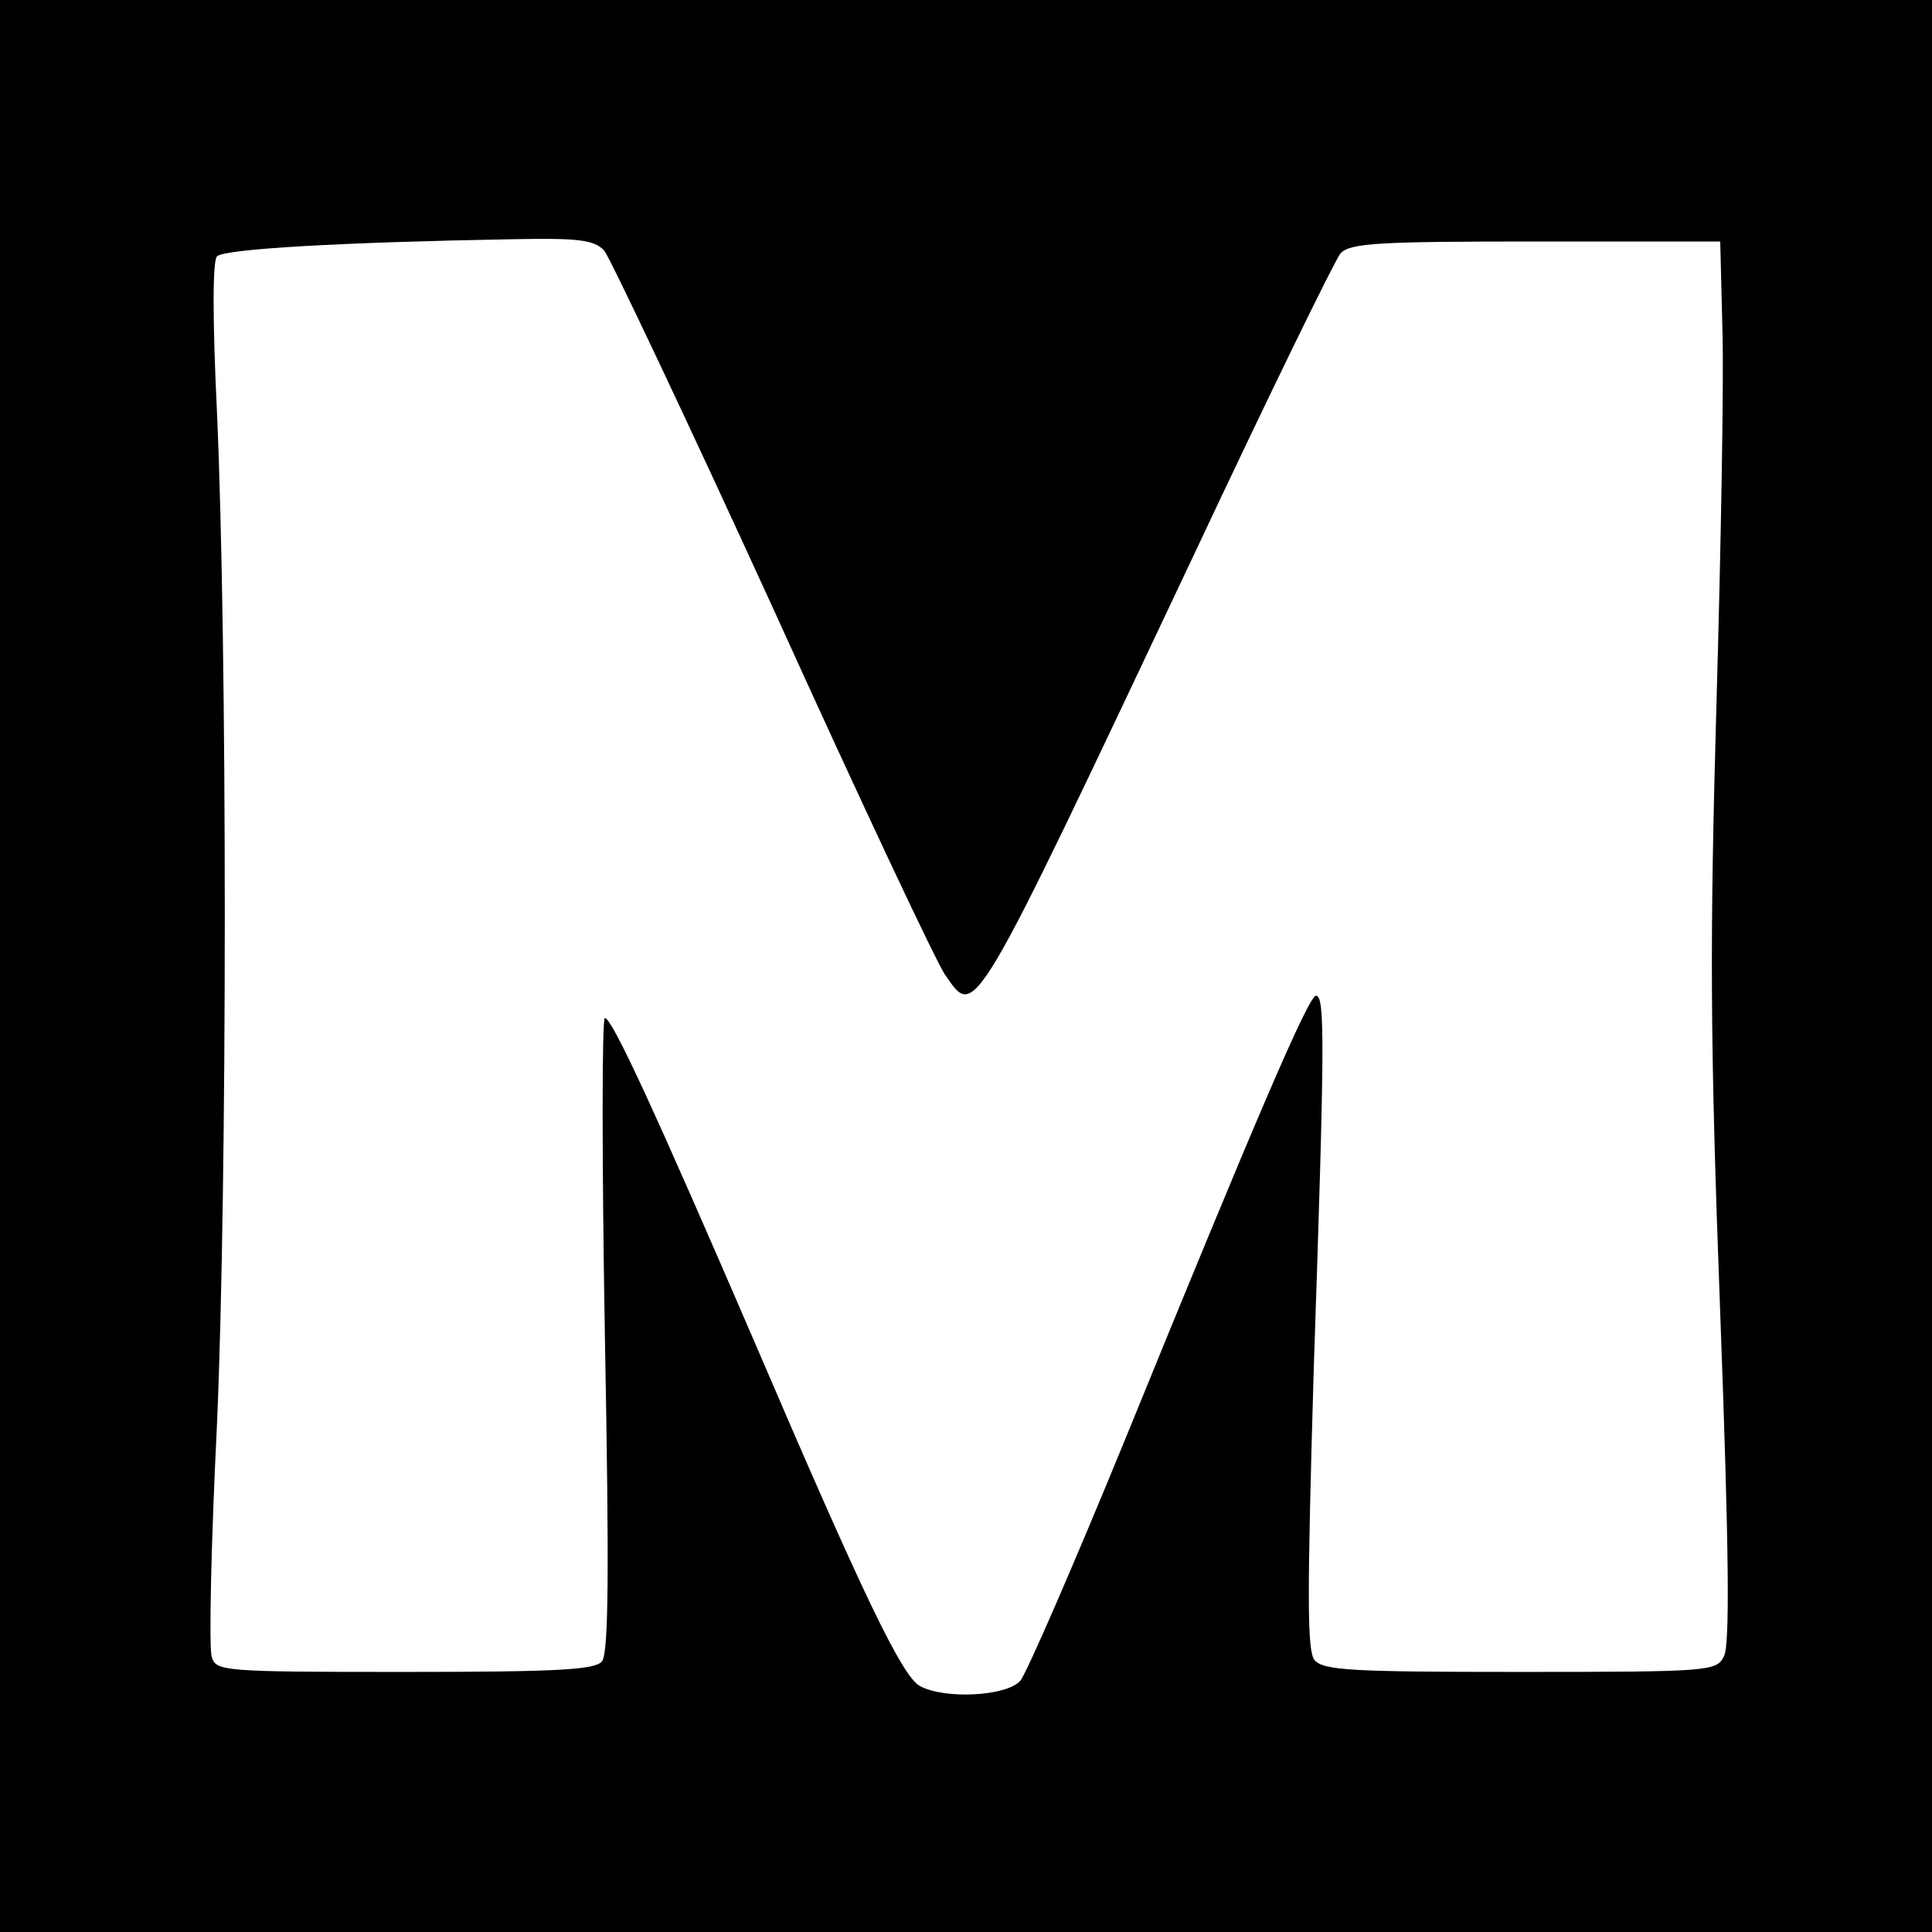 <?xml version="1.0" standalone="no"?>
<!DOCTYPE svg PUBLIC "-//W3C//DTD SVG 20010904//EN"
 "http://www.w3.org/TR/2001/REC-SVG-20010904/DTD/svg10.dtd">
<svg version="1.0" xmlns="http://www.w3.org/2000/svg"
 width="260pt" height="260pt" viewBox="0 0 260 260"
 preserveAspectRatio="xMidYMid meet">
<g transform="translate(0,260) scale(0.1,-0.1)"
fill="#000000" stroke="none">
<path d="M0 1300 l0 -1300 1300 0 1300 0 0 1300 0 1300 -1300 0 -1300 0 0
-1300z m813 963 c8 -10 111 -227 228 -483 116 -256 220 -477 231 -492 41 -59
34 -71 335 566 101 215 190 397 197 405 13 14 51 16 263 16 l248 0 3 -120 c2
-66 -2 -291 -8 -500 -9 -320 -9 -449 5 -822 12 -324 13 -447 5 -462 -10 -20
-18 -21 -274 -21 -227 0 -265 2 -277 16 -10 13 -10 84 -1 392 15 443 15 502 3
502 -10 0 -82 -168 -256 -595 -70 -171 -134 -318 -142 -327 -19 -21 -102 -25
-135 -7 -24 13 -76 121 -223 464 -129 299 -191 435 -201 435 -4 0 -4 -192 0
-426 6 -324 5 -429 -4 -440 -10 -11 -57 -14 -266 -14 -245 0 -253 1 -259 20
-4 11 -1 152 7 313 14 322 14 1049 0 1362 -6 124 -6 204 0 210 9 10 169 19
394 23 95 2 113 -1 127 -15z"/>
</g>
</svg>
